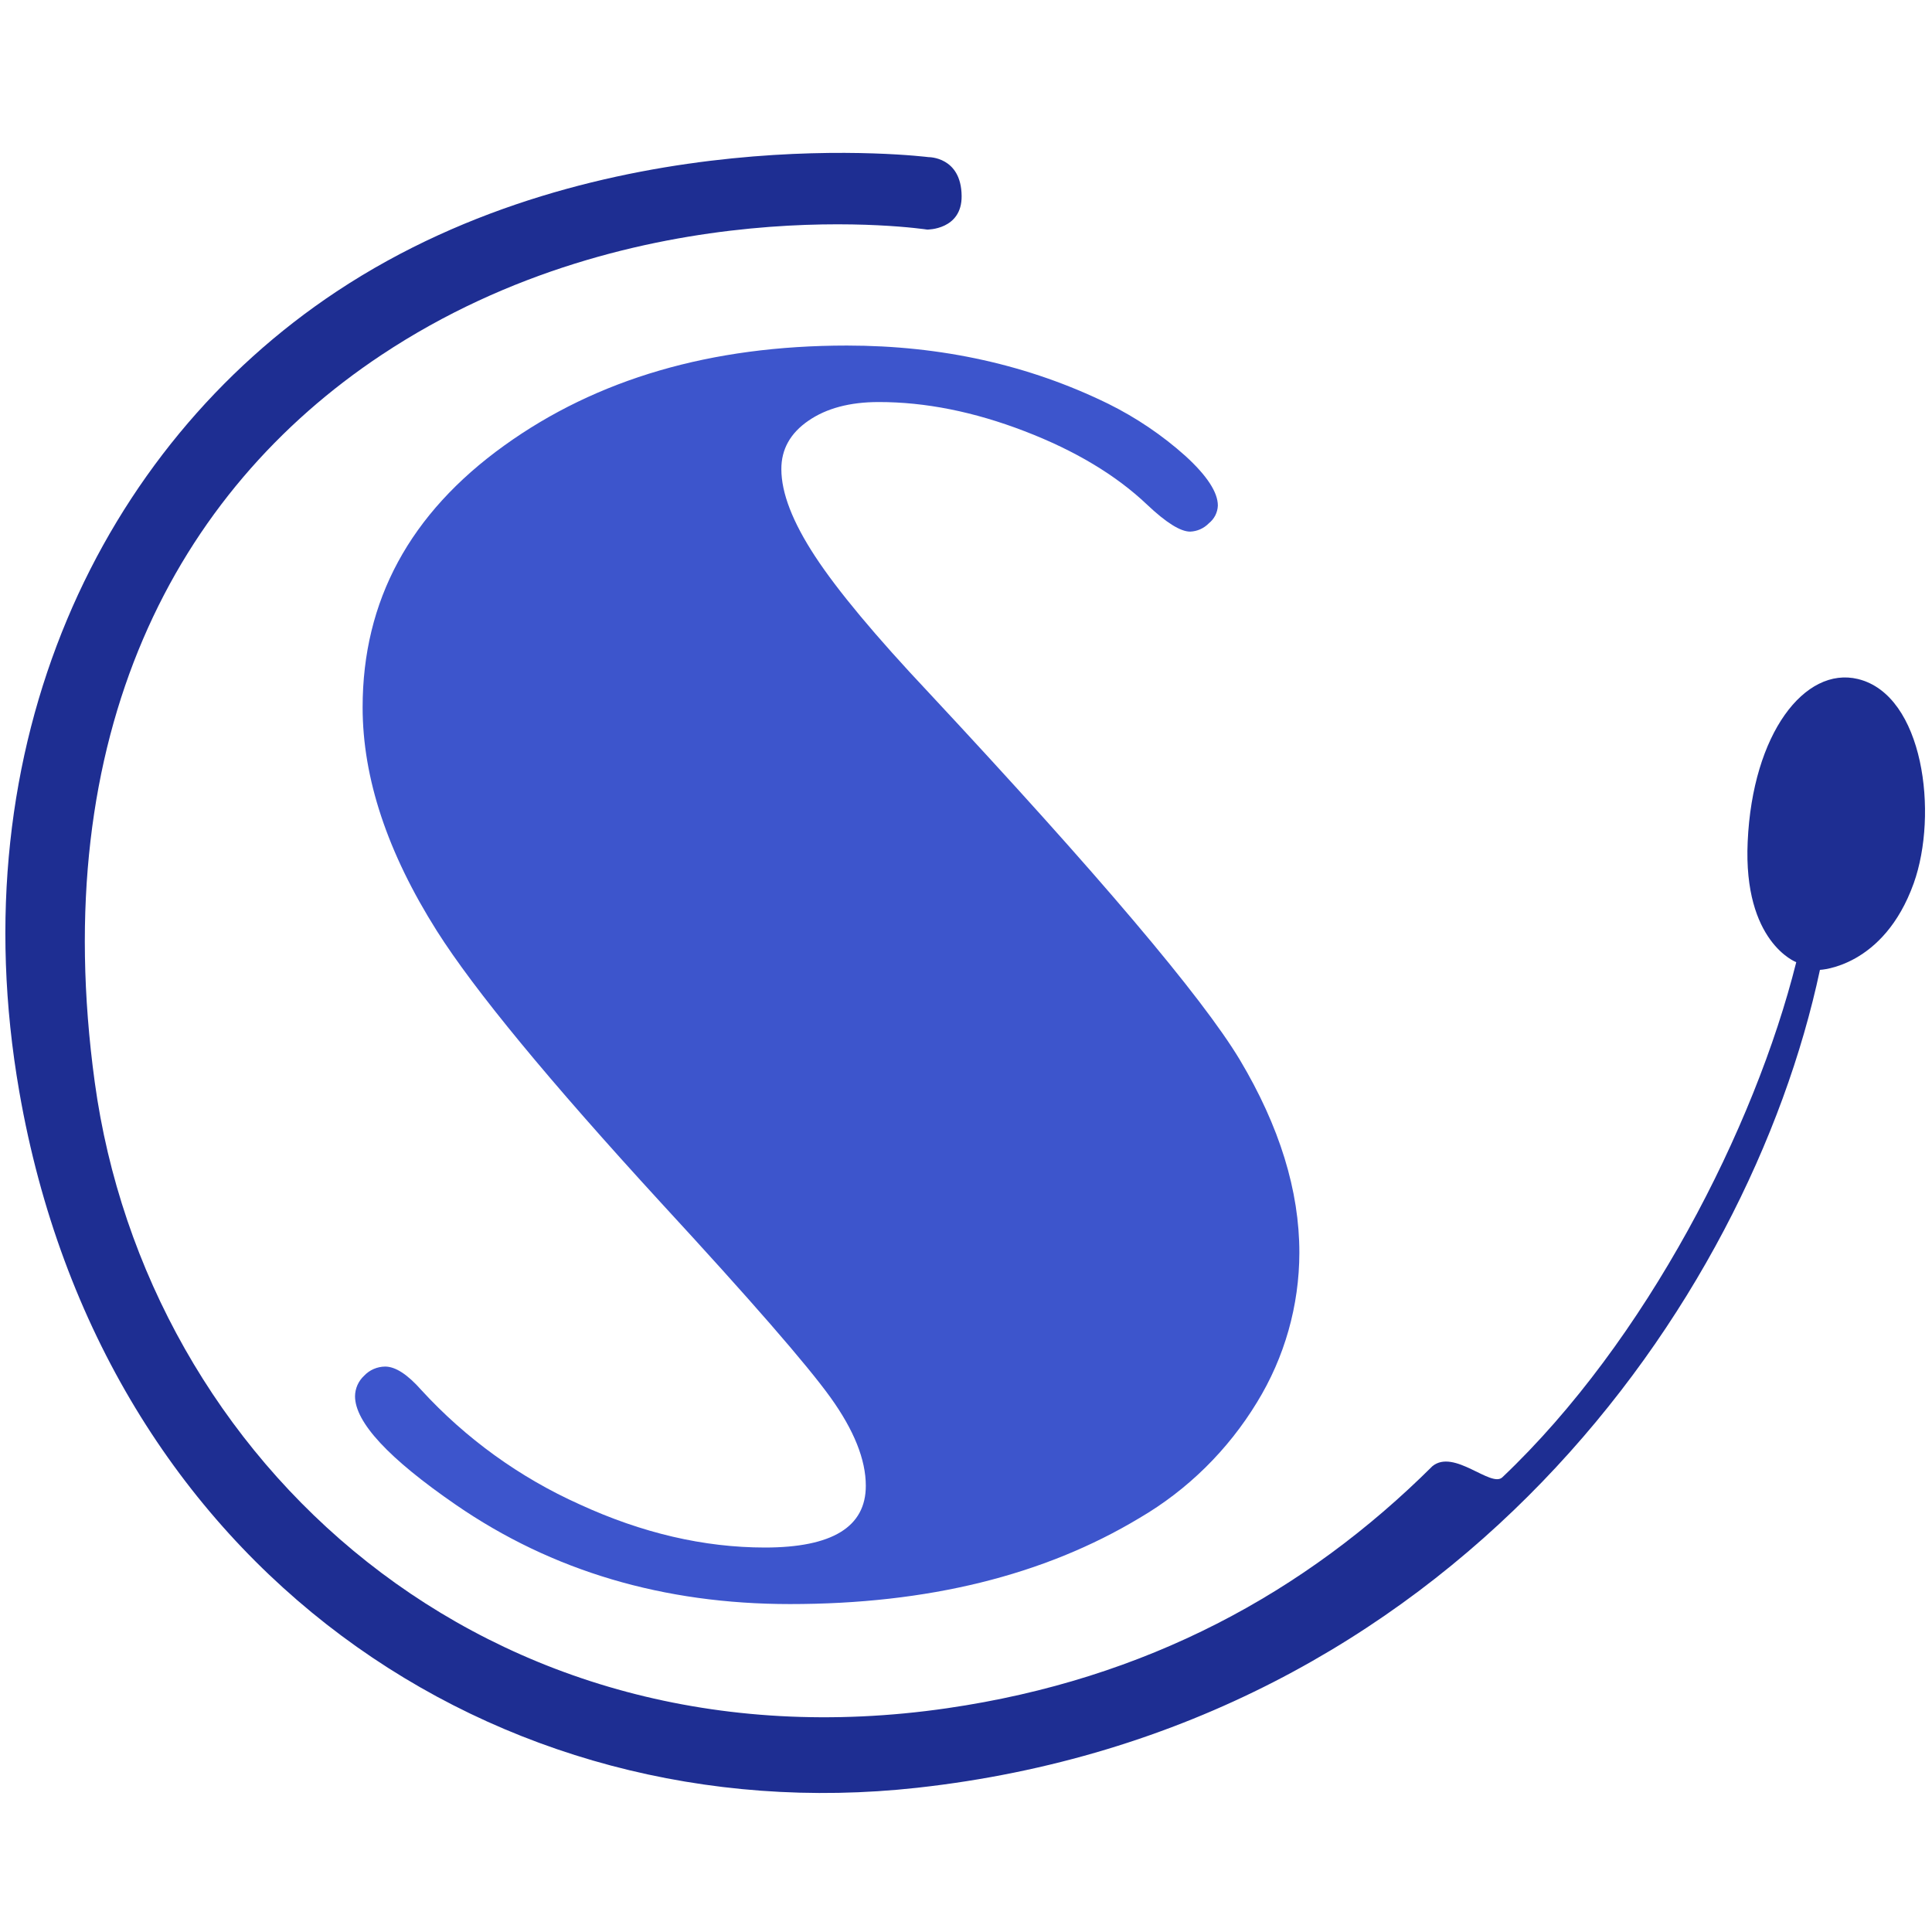 <svg width="42" height="42" viewBox="0 0 42 42" fill="none" xmlns="http://www.w3.org/2000/svg">
<g id="Symbol">
<path id="headset" d="M39.564 21.084C39.564 21.084 40.946 21.034 41.603 19.201C42.14 17.697 41.822 15.109 40.389 14.761C39.238 14.483 38.099 15.939 37.993 18.299C37.893 20.485 39.049 20.917 39.049 20.917C38.149 24.512 35.788 29.15 32.659 32.116C32.413 32.348 31.61 31.49 31.14 31.873C28.38 34.618 24.927 36.506 20.591 37.135C10.559 38.595 3.182 31.734 2.06 23.527C1.024 15.951 3.816 10.689 8.293 7.716C13.857 4.022 20.156 4.991 20.156 4.991C20.156 4.991 20.913 4.999 20.905 4.26C20.897 3.404 20.185 3.416 20.185 3.416C20.185 3.416 13.084 2.515 7.32 6.335C2.198 9.73 -0.897 16.178 0.42 23.735C2.222 34.089 10.794 39.873 19.935 38.865C31.553 37.583 38.021 28.335 39.564 21.084Z" fill="#1E2E92"/>
<path id="S" d="M8.372 29.708C8.597 29.708 8.859 29.879 9.16 30.219C10.128 31.275 11.3 32.121 12.603 32.705C13.96 33.329 15.302 33.641 16.627 33.642C18.091 33.642 18.823 33.194 18.822 32.299C18.822 31.732 18.566 31.092 18.054 30.379C17.542 29.667 16.316 28.258 14.375 26.153C11.935 23.493 10.309 21.521 9.496 20.236C8.421 18.534 7.883 16.914 7.883 15.377C7.883 13.058 8.909 11.162 10.96 9.687C12.975 8.237 15.458 7.512 18.41 7.512C20.473 7.512 22.368 7.934 24.093 8.778C24.7 9.079 25.265 9.46 25.771 9.913C26.24 10.342 26.475 10.702 26.475 10.991C26.472 11.066 26.453 11.139 26.419 11.206C26.384 11.273 26.336 11.331 26.277 11.378C26.17 11.487 26.026 11.551 25.874 11.557C25.662 11.557 25.35 11.362 24.936 10.97C24.261 10.329 23.373 9.796 22.272 9.373C21.172 8.95 20.115 8.739 19.102 8.74C18.475 8.74 17.965 8.876 17.573 9.147C17.18 9.417 16.984 9.769 16.986 10.2C16.986 10.716 17.23 11.347 17.718 12.092C18.206 12.837 19.031 13.826 20.194 15.061C23.873 19.006 26.126 21.665 26.952 23.038C27.816 24.486 28.248 25.885 28.247 27.234C28.245 28.383 27.926 29.508 27.326 30.485C26.695 31.523 25.818 32.388 24.773 32.999C22.697 34.248 20.164 34.872 17.174 34.871C14.422 34.871 12.002 34.153 9.913 32.715C8.449 31.707 7.718 30.919 7.718 30.352C7.719 30.268 7.737 30.186 7.771 30.109C7.805 30.033 7.854 29.964 7.916 29.907C7.974 29.845 8.045 29.795 8.123 29.761C8.202 29.727 8.286 29.709 8.372 29.708Z" fill="#3D55CC"/>
</g>
</svg>
